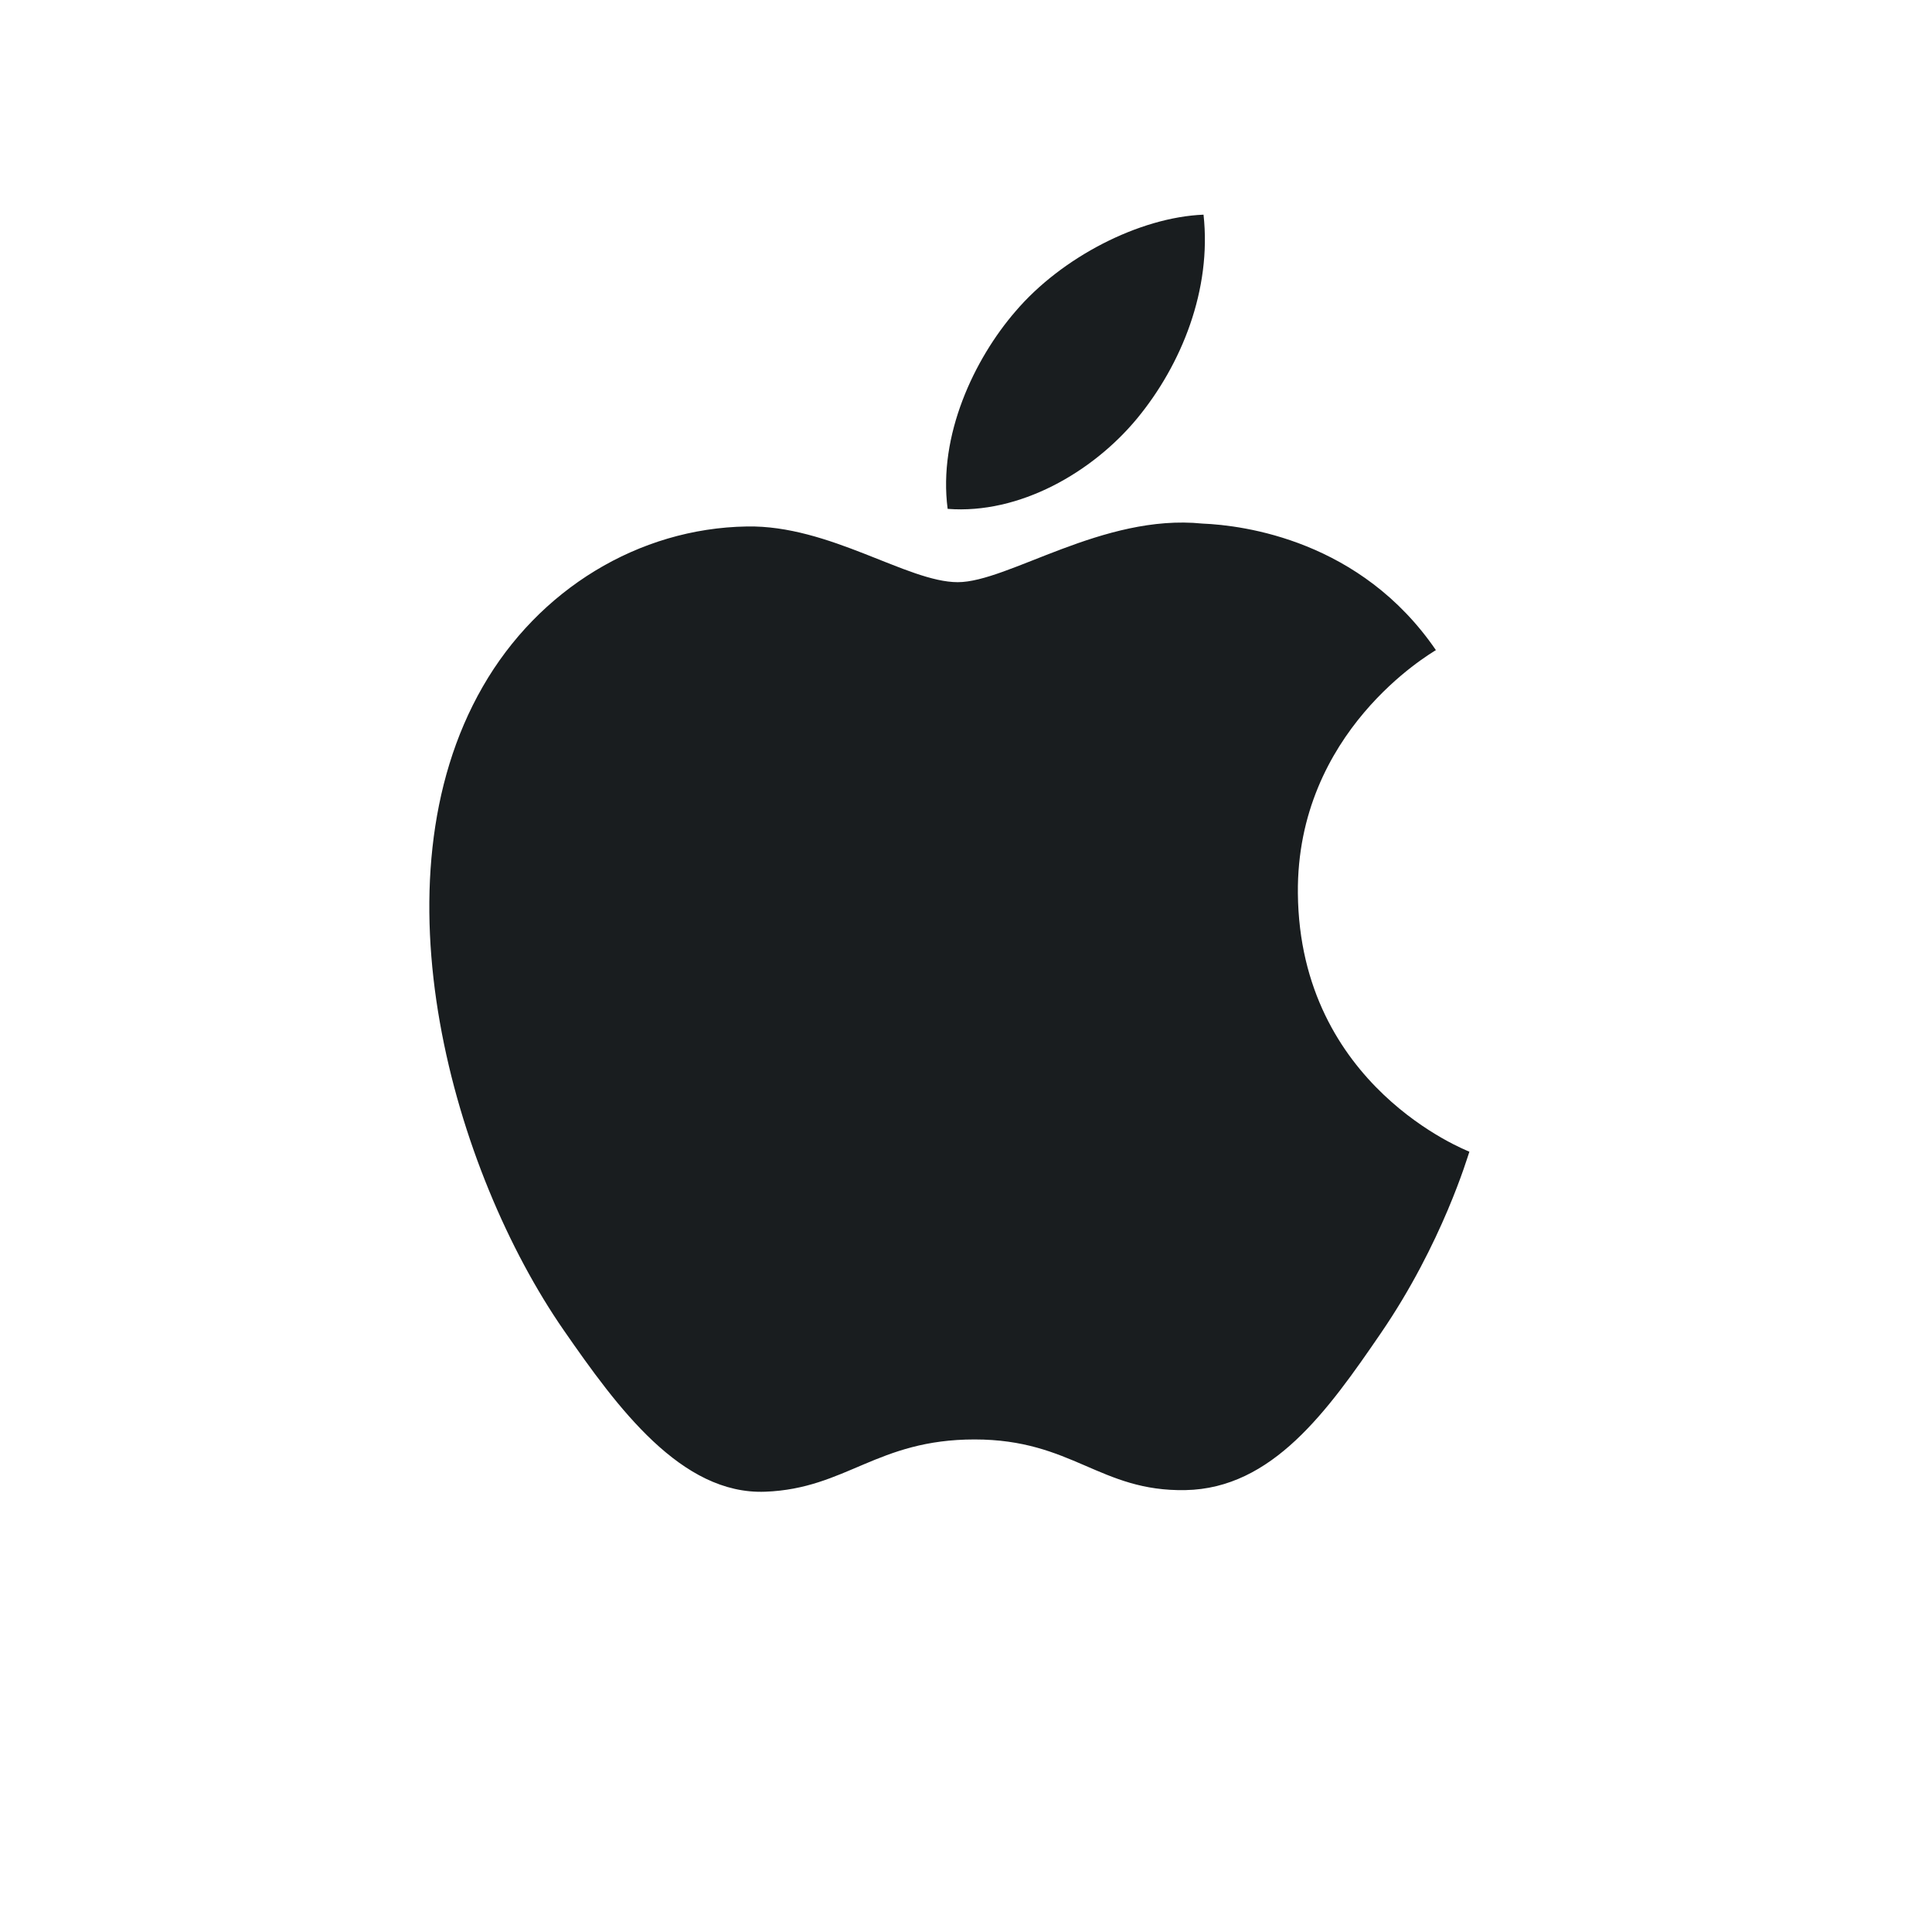 <svg width="18" height="18" viewBox="0 0 18 18" fill="none" xmlns="http://www.w3.org/2000/svg">
<path d="M9.461 2.901C9.89 2.397 10.615 2.024 11.213 2C11.29 2.697 11.009 3.396 10.594 3.899C10.178 4.402 9.497 4.793 8.829 4.741C8.739 4.058 9.076 3.346 9.461 2.901ZM12.865 12.421C12.369 13.146 11.854 13.868 11.044 13.883C10.247 13.898 9.991 13.411 9.08 13.411C8.169 13.411 7.885 13.869 7.13 13.898C6.348 13.928 5.753 13.116 5.252 12.393C4.229 10.916 3.449 8.219 4.498 6.397C5.018 5.492 5.949 4.921 6.959 4.905C7.729 4.891 8.454 5.424 8.923 5.424C9.393 5.424 10.275 4.784 11.202 4.878C11.59 4.894 12.678 5.034 13.378 6.057C13.322 6.093 12.078 6.816 12.092 8.323C12.109 10.123 13.671 10.721 13.69 10.73C13.675 10.771 13.439 11.583 12.865 12.421Z" fill="#191D1F"/>
</svg>
